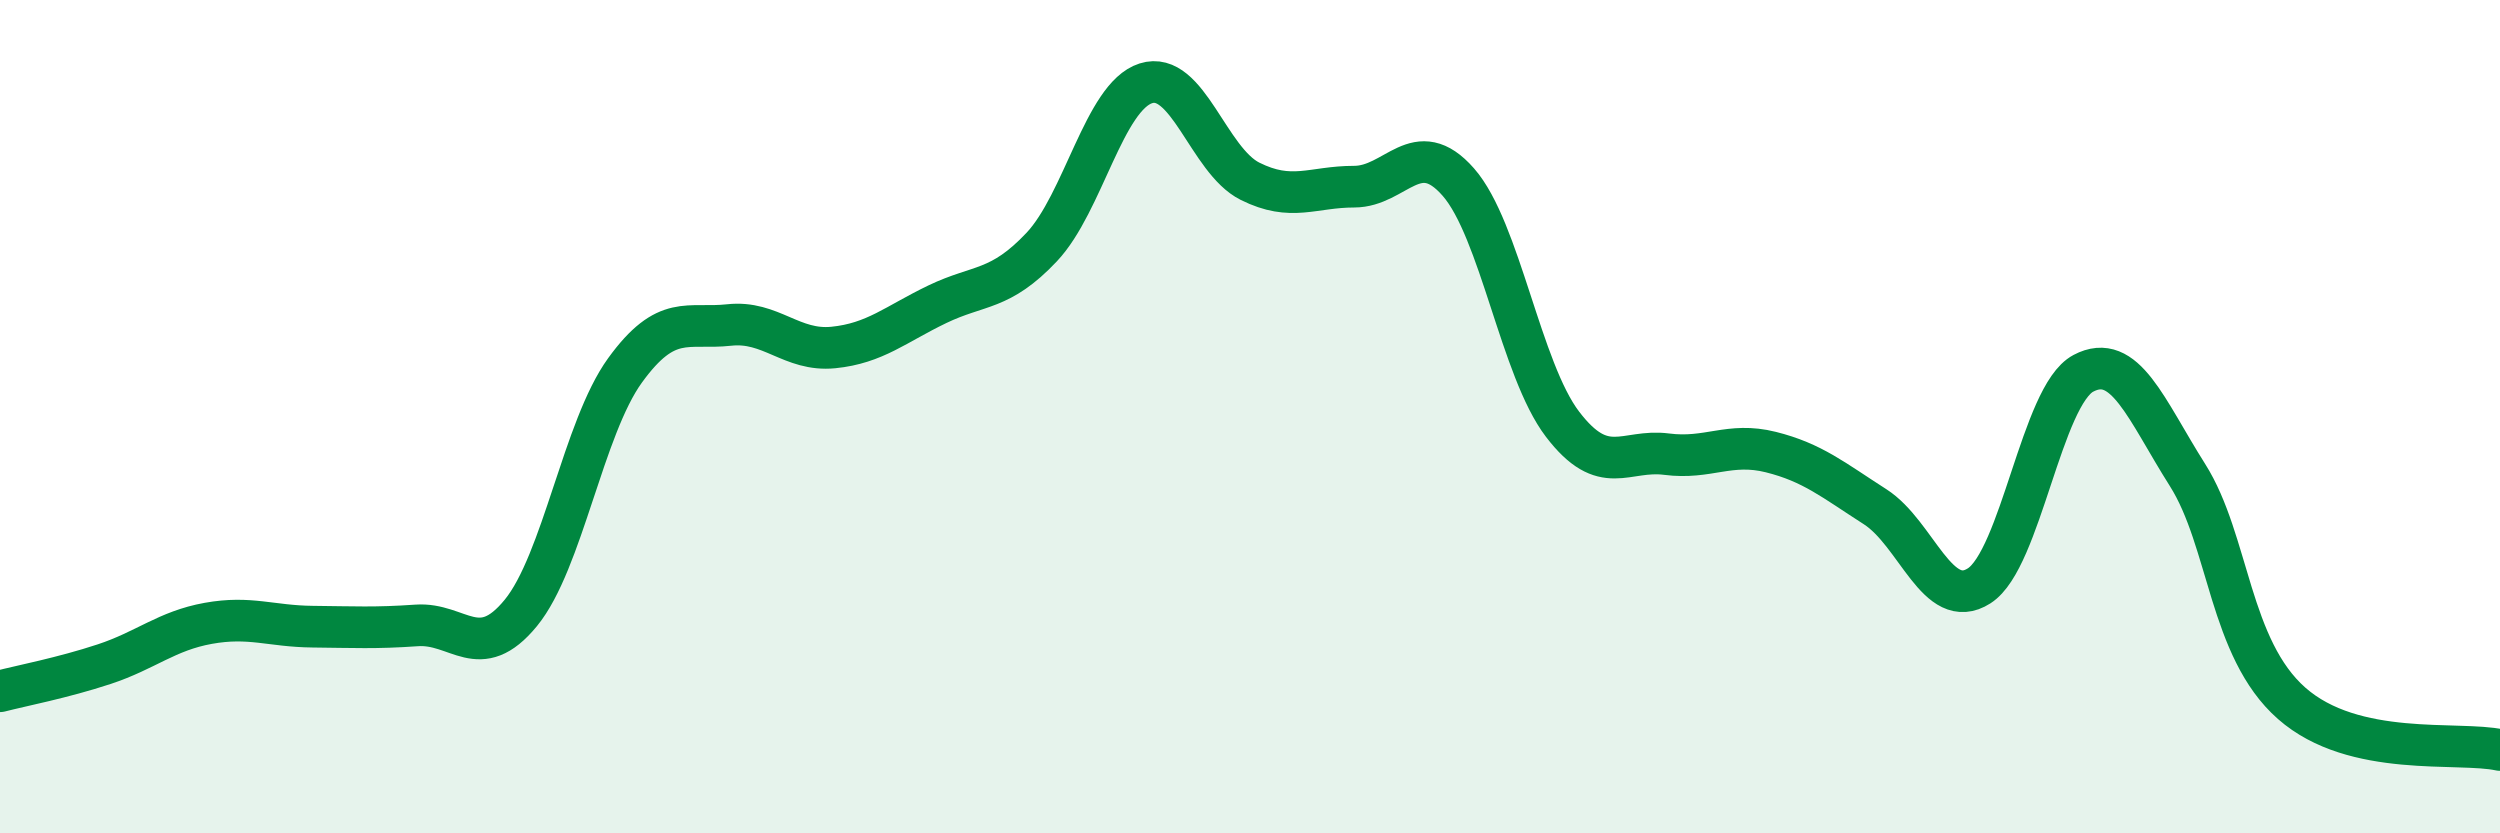 
    <svg width="60" height="20" viewBox="0 0 60 20" xmlns="http://www.w3.org/2000/svg">
      <path
        d="M 0,16.59 C 0.5,16.46 1.5,16.27 2.5,15.94 C 3.5,15.61 4,15.14 5,14.96 C 6,14.78 6.5,15.03 7.5,15.04 C 8.5,15.05 9,15.08 10,15.01 C 11,14.94 11.5,15.93 12.5,14.71 C 13.5,13.49 14,10.27 15,8.89 C 16,7.51 16.5,7.91 17.5,7.8 C 18.5,7.69 19,8.44 20,8.34 C 21,8.24 21.5,7.78 22.5,7.3 C 23.5,6.82 24,6.99 25,5.93 C 26,4.87 26.5,2.32 27.5,2 C 28.5,1.68 29,3.85 30,4.35 C 31,4.85 31.5,4.48 32.5,4.48 C 33.5,4.48 34,3.23 35,4.37 C 36,5.51 36.5,8.87 37.5,10.18 C 38.5,11.49 39,10.77 40,10.9 C 41,11.03 41.5,10.6 42.5,10.85 C 43.5,11.1 44,11.52 45,12.16 C 46,12.8 46.5,14.7 47.5,14.06 C 48.5,13.42 49,9.49 50,8.96 C 51,8.43 51.5,9.82 52.5,11.4 C 53.5,12.98 53.5,15.56 55,16.88 C 56.5,18.2 59,17.78 60,18L60 20L0 20Z"
        fill="#008740"
        opacity="0.1"
        stroke-linecap="round"
        stroke-linejoin="round"
      />
      <path
        d="M 0,16.59 C 0.5,16.46 1.5,16.27 2.5,15.94 C 3.5,15.61 4,15.14 5,14.96 C 6,14.78 6.5,15.03 7.5,15.04 C 8.5,15.05 9,15.08 10,15.01 C 11,14.94 11.5,15.93 12.5,14.71 C 13.5,13.49 14,10.27 15,8.89 C 16,7.51 16.5,7.91 17.5,7.8 C 18.5,7.69 19,8.44 20,8.34 C 21,8.24 21.5,7.78 22.5,7.3 C 23.5,6.82 24,6.99 25,5.93 C 26,4.87 26.5,2.32 27.5,2 C 28.5,1.68 29,3.85 30,4.35 C 31,4.85 31.5,4.48 32.5,4.48 C 33.5,4.48 34,3.23 35,4.37 C 36,5.51 36.5,8.87 37.5,10.18 C 38.5,11.49 39,10.77 40,10.9 C 41,11.03 41.5,10.6 42.5,10.85 C 43.5,11.1 44,11.52 45,12.16 C 46,12.8 46.5,14.7 47.5,14.06 C 48.5,13.42 49,9.49 50,8.96 C 51,8.43 51.5,9.82 52.5,11.4 C 53.5,12.98 53.5,15.56 55,16.88 C 56.5,18.2 59,17.78 60,18"
        stroke="#008740"
        stroke-width="1"
        fill="none"
        stroke-linecap="round"
        stroke-linejoin="round"
      />
    </svg>
  